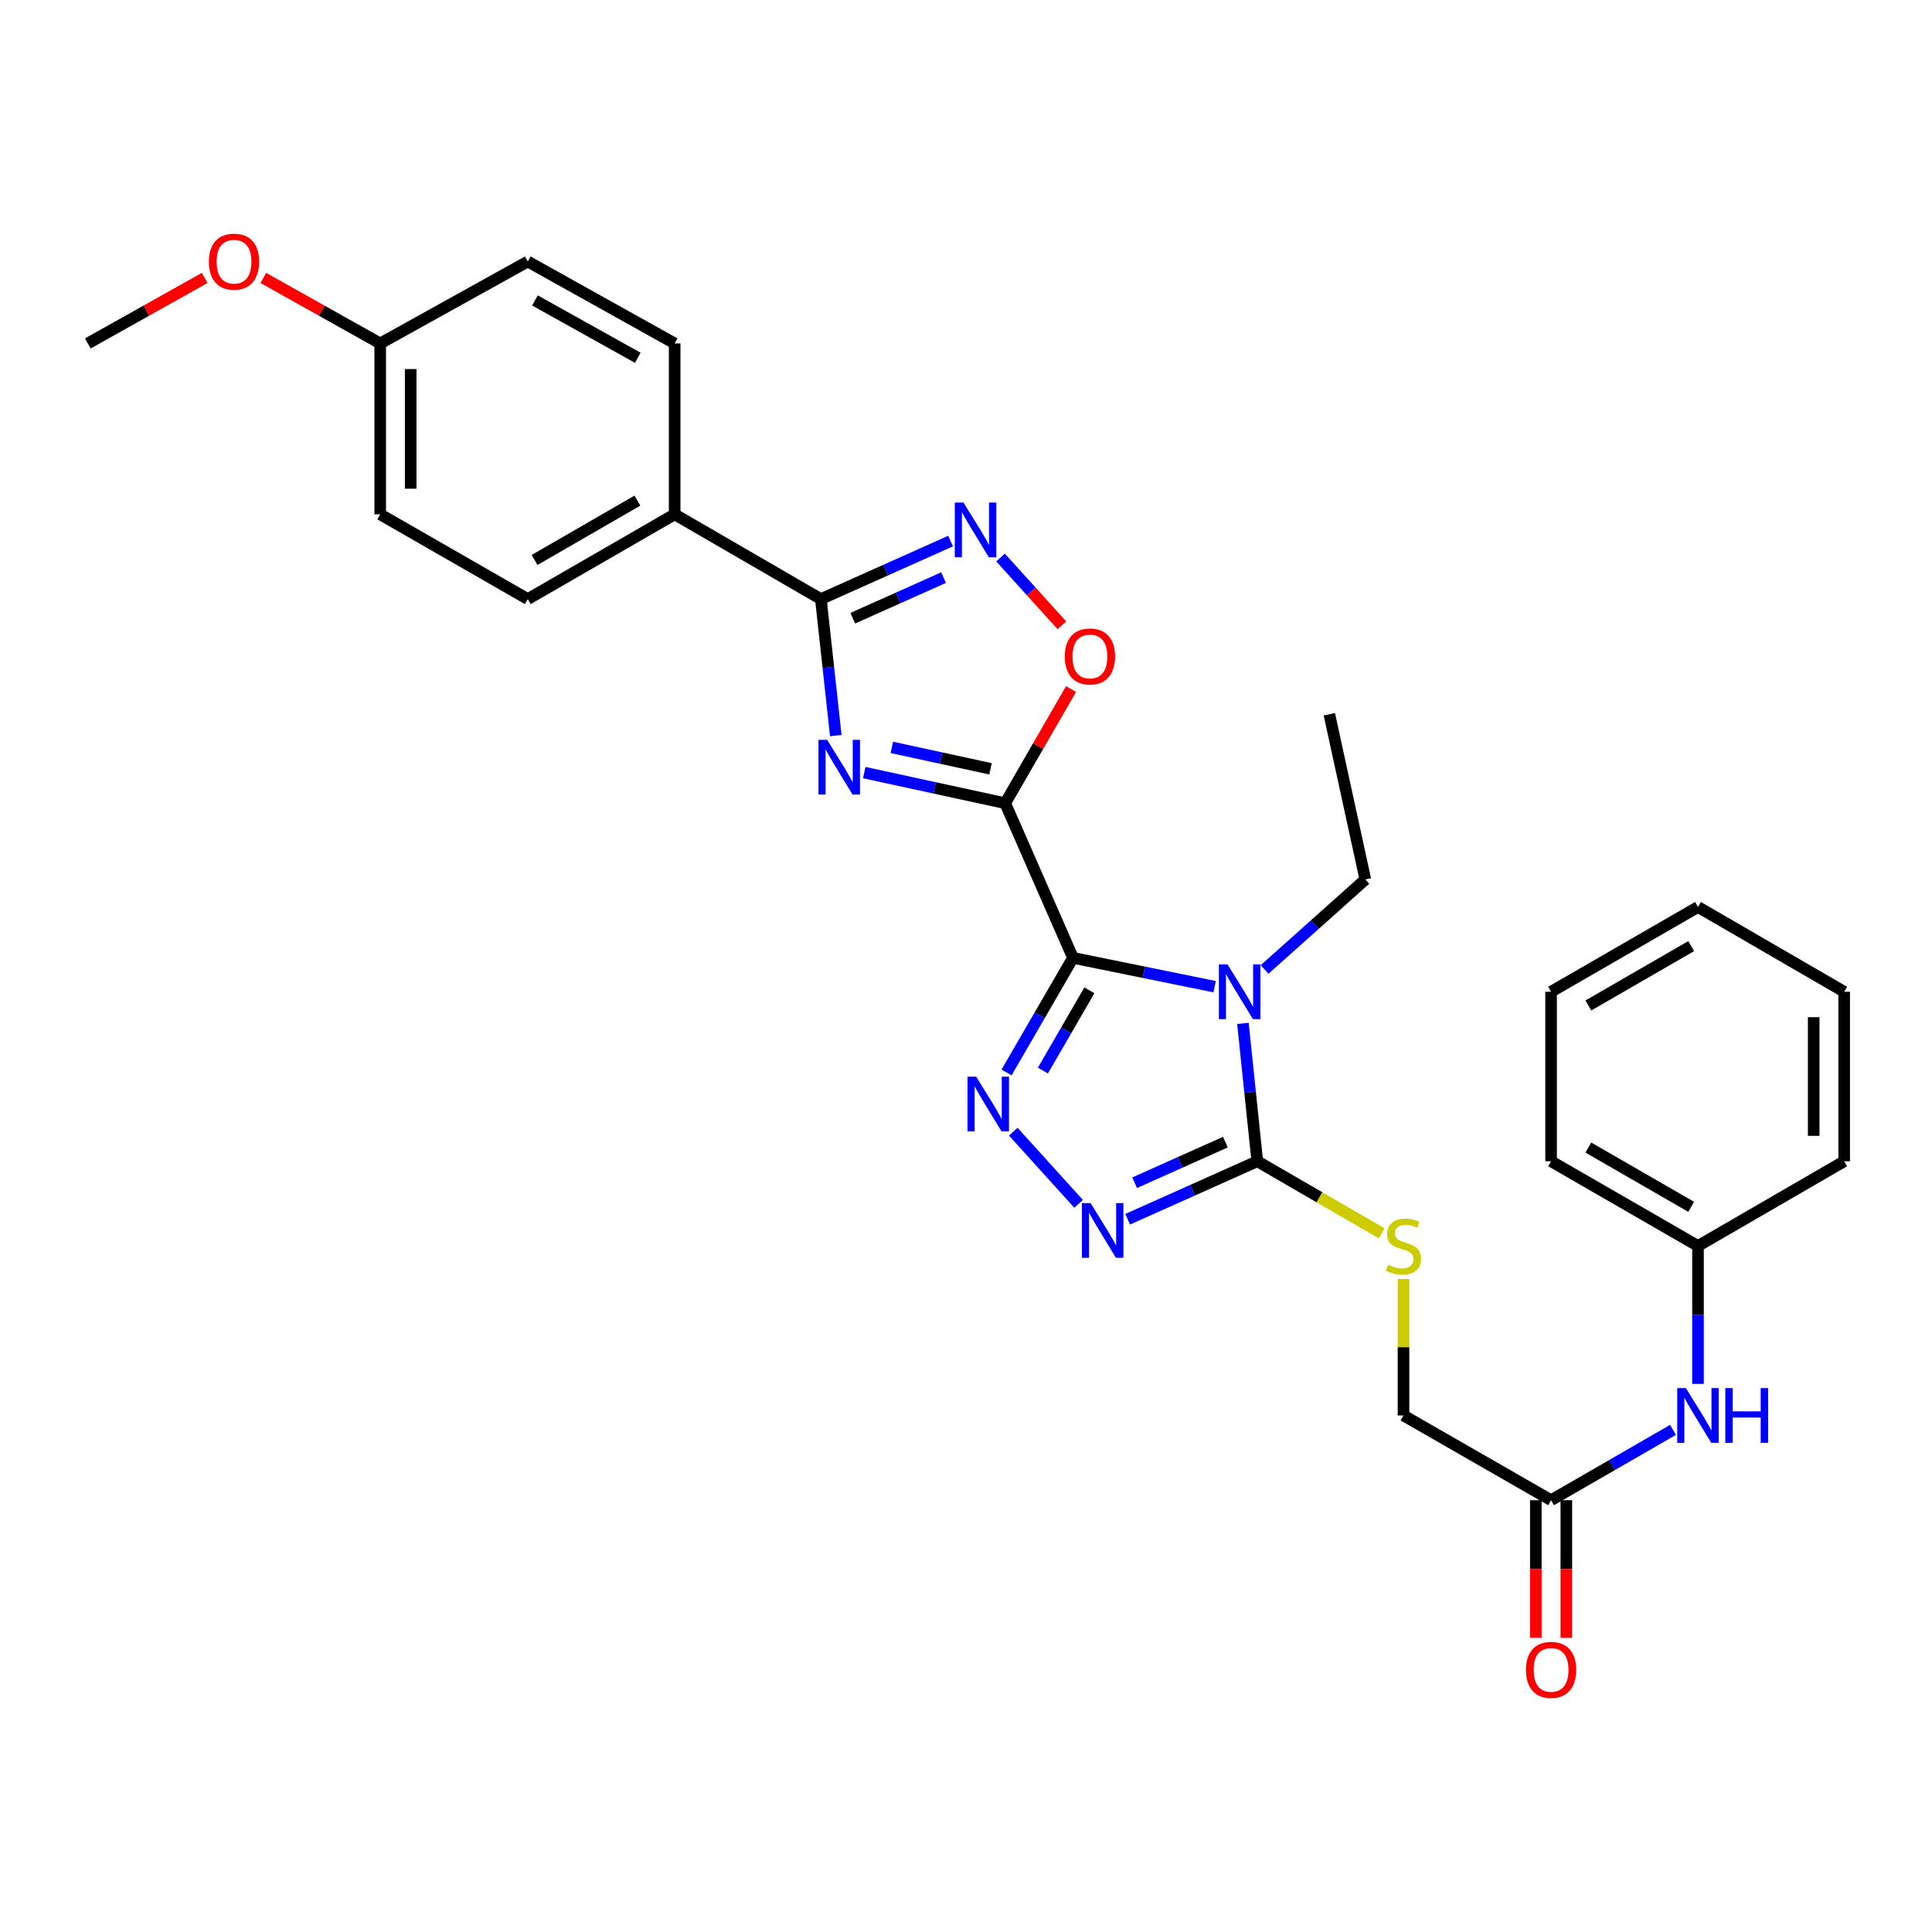 <?xml version='1.0' encoding='iso-8859-1'?>
<svg version='1.1' baseProfile='full'
              xmlns='http://www.w3.org/2000/svg'
                      xmlns:rdkit='http://www.rdkit.org/xml'
                      xmlns:xlink='http://www.w3.org/1999/xlink'
                  xml:space='preserve'
width='1000px' height='1000px' viewBox='0 0 1000 1000'>
<!-- END OF HEADER -->
<rect style='opacity:1.0;fill:#FFFFFF;stroke:none' width='1000' height='1000' x='0' y='0'> </rect>
<path class='bond-0' d='M 555.369,495.784 L 520.283,415.738' style='fill:none;fill-rule:evenodd;stroke:#000000;stroke-width:6px;stroke-linecap:butt;stroke-linejoin:miter;stroke-opacity:1' />
<path class='bond-1' d='M 555.369,495.784 L 592.03,503.245' style='fill:none;fill-rule:evenodd;stroke:#000000;stroke-width:6px;stroke-linecap:butt;stroke-linejoin:miter;stroke-opacity:1' />
<path class='bond-1' d='M 592.03,503.245 L 628.691,510.706' style='fill:none;fill-rule:evenodd;stroke:#0000FF;stroke-width:6px;stroke-linecap:butt;stroke-linejoin:miter;stroke-opacity:1' />
<path class='bond-3' d='M 555.369,495.784 L 538.182,525.441' style='fill:none;fill-rule:evenodd;stroke:#000000;stroke-width:6px;stroke-linecap:butt;stroke-linejoin:miter;stroke-opacity:1' />
<path class='bond-3' d='M 538.182,525.441 L 520.996,555.099' style='fill:none;fill-rule:evenodd;stroke:#0000FF;stroke-width:6px;stroke-linecap:butt;stroke-linejoin:miter;stroke-opacity:1' />
<path class='bond-3' d='M 563.87,512.595 L 551.839,533.356' style='fill:none;fill-rule:evenodd;stroke:#000000;stroke-width:6px;stroke-linecap:butt;stroke-linejoin:miter;stroke-opacity:1' />
<path class='bond-3' d='M 551.839,533.356 L 539.809,554.116' style='fill:none;fill-rule:evenodd;stroke:#0000FF;stroke-width:6px;stroke-linecap:butt;stroke-linejoin:miter;stroke-opacity:1' />
<path class='bond-2' d='M 520.283,415.738 L 483.805,407.817' style='fill:none;fill-rule:evenodd;stroke:#000000;stroke-width:6px;stroke-linecap:butt;stroke-linejoin:miter;stroke-opacity:1' />
<path class='bond-2' d='M 483.805,407.817 L 447.326,399.895' style='fill:none;fill-rule:evenodd;stroke:#0000FF;stroke-width:6px;stroke-linecap:butt;stroke-linejoin:miter;stroke-opacity:1' />
<path class='bond-2' d='M 512.689,397.936 L 487.154,392.391' style='fill:none;fill-rule:evenodd;stroke:#000000;stroke-width:6px;stroke-linecap:butt;stroke-linejoin:miter;stroke-opacity:1' />
<path class='bond-2' d='M 487.154,392.391 L 461.619,386.846' style='fill:none;fill-rule:evenodd;stroke:#0000FF;stroke-width:6px;stroke-linecap:butt;stroke-linejoin:miter;stroke-opacity:1' />
<path class='bond-8' d='M 520.283,415.738 L 537.325,386.196' style='fill:none;fill-rule:evenodd;stroke:#000000;stroke-width:6px;stroke-linecap:butt;stroke-linejoin:miter;stroke-opacity:1' />
<path class='bond-8' d='M 537.325,386.196 L 554.367,356.654' style='fill:none;fill-rule:evenodd;stroke:#FF0000;stroke-width:6px;stroke-linecap:butt;stroke-linejoin:miter;stroke-opacity:1' />
<path class='bond-4' d='M 643.337,529.705 L 647.053,565.386' style='fill:none;fill-rule:evenodd;stroke:#0000FF;stroke-width:6px;stroke-linecap:butt;stroke-linejoin:miter;stroke-opacity:1' />
<path class='bond-4' d='M 647.053,565.386 L 650.77,601.067' style='fill:none;fill-rule:evenodd;stroke:#000000;stroke-width:6px;stroke-linecap:butt;stroke-linejoin:miter;stroke-opacity:1' />
<path class='bond-14' d='M 654.554,501.796 L 680.627,478.502' style='fill:none;fill-rule:evenodd;stroke:#0000FF;stroke-width:6px;stroke-linecap:butt;stroke-linejoin:miter;stroke-opacity:1' />
<path class='bond-14' d='M 680.627,478.502 L 706.7,455.208' style='fill:none;fill-rule:evenodd;stroke:#000000;stroke-width:6px;stroke-linecap:butt;stroke-linejoin:miter;stroke-opacity:1' />
<path class='bond-6' d='M 432.602,380.738 L 428.742,345.412' style='fill:none;fill-rule:evenodd;stroke:#0000FF;stroke-width:6px;stroke-linecap:butt;stroke-linejoin:miter;stroke-opacity:1' />
<path class='bond-6' d='M 428.742,345.412 L 424.883,310.086' style='fill:none;fill-rule:evenodd;stroke:#000000;stroke-width:6px;stroke-linecap:butt;stroke-linejoin:miter;stroke-opacity:1' />
<path class='bond-5' d='M 524.469,585.748 L 558.278,623.102' style='fill:none;fill-rule:evenodd;stroke:#0000FF;stroke-width:6px;stroke-linecap:butt;stroke-linejoin:miter;stroke-opacity:1' />
<path class='bond-9' d='M 650.77,601.067 L 682.976,619.727' style='fill:none;fill-rule:evenodd;stroke:#000000;stroke-width:6px;stroke-linecap:butt;stroke-linejoin:miter;stroke-opacity:1' />
<path class='bond-9' d='M 682.976,619.727 L 715.182,638.386' style='fill:none;fill-rule:evenodd;stroke:#CCCC00;stroke-width:6px;stroke-linecap:butt;stroke-linejoin:miter;stroke-opacity:1' />
<path class='bond-30' d='M 650.77,601.067 L 617.222,616.077' style='fill:none;fill-rule:evenodd;stroke:#000000;stroke-width:6px;stroke-linecap:butt;stroke-linejoin:miter;stroke-opacity:1' />
<path class='bond-30' d='M 617.222,616.077 L 583.673,631.086' style='fill:none;fill-rule:evenodd;stroke:#0000FF;stroke-width:6px;stroke-linecap:butt;stroke-linejoin:miter;stroke-opacity:1' />
<path class='bond-30' d='M 634.259,591.162 L 610.775,601.669' style='fill:none;fill-rule:evenodd;stroke:#000000;stroke-width:6px;stroke-linecap:butt;stroke-linejoin:miter;stroke-opacity:1' />
<path class='bond-30' d='M 610.775,601.669 L 587.292,612.175' style='fill:none;fill-rule:evenodd;stroke:#0000FF;stroke-width:6px;stroke-linecap:butt;stroke-linejoin:miter;stroke-opacity:1' />
<path class='bond-10' d='M 424.883,310.086 L 349.204,266.222' style='fill:none;fill-rule:evenodd;stroke:#000000;stroke-width:6px;stroke-linecap:butt;stroke-linejoin:miter;stroke-opacity:1' />
<path class='bond-31' d='M 424.883,310.086 L 458.448,295.072' style='fill:none;fill-rule:evenodd;stroke:#000000;stroke-width:6px;stroke-linecap:butt;stroke-linejoin:miter;stroke-opacity:1' />
<path class='bond-31' d='M 458.448,295.072 L 492.013,280.057' style='fill:none;fill-rule:evenodd;stroke:#0000FF;stroke-width:6px;stroke-linecap:butt;stroke-linejoin:miter;stroke-opacity:1' />
<path class='bond-31' d='M 441.397,319.99 L 464.893,309.48' style='fill:none;fill-rule:evenodd;stroke:#000000;stroke-width:6px;stroke-linecap:butt;stroke-linejoin:miter;stroke-opacity:1' />
<path class='bond-31' d='M 464.893,309.48 L 488.389,298.97' style='fill:none;fill-rule:evenodd;stroke:#0000FF;stroke-width:6px;stroke-linecap:butt;stroke-linejoin:miter;stroke-opacity:1' />
<path class='bond-7' d='M 517.892,288.58 L 533.761,306.118' style='fill:none;fill-rule:evenodd;stroke:#0000FF;stroke-width:6px;stroke-linecap:butt;stroke-linejoin:miter;stroke-opacity:1' />
<path class='bond-7' d='M 533.761,306.118 L 549.63,323.656' style='fill:none;fill-rule:evenodd;stroke:#FF0000;stroke-width:6px;stroke-linecap:butt;stroke-linejoin:miter;stroke-opacity:1' />
<path class='bond-15' d='M 726.448,661.987 L 726.448,697.314' style='fill:none;fill-rule:evenodd;stroke:#CCCC00;stroke-width:6px;stroke-linecap:butt;stroke-linejoin:miter;stroke-opacity:1' />
<path class='bond-15' d='M 726.448,697.314 L 726.448,732.641' style='fill:none;fill-rule:evenodd;stroke:#000000;stroke-width:6px;stroke-linecap:butt;stroke-linejoin:miter;stroke-opacity:1' />
<path class='bond-16' d='M 349.204,266.222 L 273.183,310.086' style='fill:none;fill-rule:evenodd;stroke:#000000;stroke-width:6px;stroke-linecap:butt;stroke-linejoin:miter;stroke-opacity:1' />
<path class='bond-16' d='M 329.912,259.13 L 276.698,289.834' style='fill:none;fill-rule:evenodd;stroke:#000000;stroke-width:6px;stroke-linecap:butt;stroke-linejoin:miter;stroke-opacity:1' />
<path class='bond-17' d='M 349.204,266.222 L 349.204,177.767' style='fill:none;fill-rule:evenodd;stroke:#000000;stroke-width:6px;stroke-linecap:butt;stroke-linejoin:miter;stroke-opacity:1' />
<path class='bond-11' d='M 802.837,776.505 L 726.448,732.641' style='fill:none;fill-rule:evenodd;stroke:#000000;stroke-width:6px;stroke-linecap:butt;stroke-linejoin:miter;stroke-opacity:1' />
<path class='bond-12' d='M 802.837,776.505 L 834.389,758.304' style='fill:none;fill-rule:evenodd;stroke:#000000;stroke-width:6px;stroke-linecap:butt;stroke-linejoin:miter;stroke-opacity:1' />
<path class='bond-12' d='M 834.389,758.304 L 865.941,740.103' style='fill:none;fill-rule:evenodd;stroke:#0000FF;stroke-width:6px;stroke-linecap:butt;stroke-linejoin:miter;stroke-opacity:1' />
<path class='bond-13' d='M 794.945,776.505 L 794.945,812.116' style='fill:none;fill-rule:evenodd;stroke:#000000;stroke-width:6px;stroke-linecap:butt;stroke-linejoin:miter;stroke-opacity:1' />
<path class='bond-13' d='M 794.945,812.116 L 794.945,847.728' style='fill:none;fill-rule:evenodd;stroke:#FF0000;stroke-width:6px;stroke-linecap:butt;stroke-linejoin:miter;stroke-opacity:1' />
<path class='bond-13' d='M 810.73,776.505 L 810.73,812.116' style='fill:none;fill-rule:evenodd;stroke:#000000;stroke-width:6px;stroke-linecap:butt;stroke-linejoin:miter;stroke-opacity:1' />
<path class='bond-13' d='M 810.73,812.116 L 810.73,847.728' style='fill:none;fill-rule:evenodd;stroke:#FF0000;stroke-width:6px;stroke-linecap:butt;stroke-linejoin:miter;stroke-opacity:1' />
<path class='bond-18' d='M 878.876,716.288 L 878.876,680.601' style='fill:none;fill-rule:evenodd;stroke:#0000FF;stroke-width:6px;stroke-linecap:butt;stroke-linejoin:miter;stroke-opacity:1' />
<path class='bond-18' d='M 878.876,680.601 L 878.876,644.914' style='fill:none;fill-rule:evenodd;stroke:#000000;stroke-width:6px;stroke-linecap:butt;stroke-linejoin:miter;stroke-opacity:1' />
<path class='bond-26' d='M 706.7,455.208 L 688.057,369.691' style='fill:none;fill-rule:evenodd;stroke:#000000;stroke-width:6px;stroke-linecap:butt;stroke-linejoin:miter;stroke-opacity:1' />
<path class='bond-20' d='M 273.183,310.086 L 196.794,266.222' style='fill:none;fill-rule:evenodd;stroke:#000000;stroke-width:6px;stroke-linecap:butt;stroke-linejoin:miter;stroke-opacity:1' />
<path class='bond-21' d='M 349.204,177.767 L 273.183,135.359' style='fill:none;fill-rule:evenodd;stroke:#000000;stroke-width:6px;stroke-linecap:butt;stroke-linejoin:miter;stroke-opacity:1' />
<path class='bond-21' d='M 330.111,185.19 L 276.897,155.505' style='fill:none;fill-rule:evenodd;stroke:#000000;stroke-width:6px;stroke-linecap:butt;stroke-linejoin:miter;stroke-opacity:1' />
<path class='bond-23' d='M 878.876,644.914 L 802.837,601.067' style='fill:none;fill-rule:evenodd;stroke:#000000;stroke-width:6px;stroke-linecap:butt;stroke-linejoin:miter;stroke-opacity:1' />
<path class='bond-23' d='M 875.355,624.663 L 822.128,593.97' style='fill:none;fill-rule:evenodd;stroke:#000000;stroke-width:6px;stroke-linecap:butt;stroke-linejoin:miter;stroke-opacity:1' />
<path class='bond-24' d='M 878.876,644.914 L 954.545,601.067' style='fill:none;fill-rule:evenodd;stroke:#000000;stroke-width:6px;stroke-linecap:butt;stroke-linejoin:miter;stroke-opacity:1' />
<path class='bond-19' d='M 196.794,177.767 L 273.183,135.359' style='fill:none;fill-rule:evenodd;stroke:#000000;stroke-width:6px;stroke-linecap:butt;stroke-linejoin:miter;stroke-opacity:1' />
<path class='bond-22' d='M 196.794,177.767 L 166.544,160.813' style='fill:none;fill-rule:evenodd;stroke:#000000;stroke-width:6px;stroke-linecap:butt;stroke-linejoin:miter;stroke-opacity:1' />
<path class='bond-22' d='M 166.544,160.813 L 136.293,143.86' style='fill:none;fill-rule:evenodd;stroke:#FF0000;stroke-width:6px;stroke-linecap:butt;stroke-linejoin:miter;stroke-opacity:1' />
<path class='bond-32' d='M 196.794,177.767 L 196.794,266.222' style='fill:none;fill-rule:evenodd;stroke:#000000;stroke-width:6px;stroke-linecap:butt;stroke-linejoin:miter;stroke-opacity:1' />
<path class='bond-32' d='M 212.579,191.035 L 212.579,252.954' style='fill:none;fill-rule:evenodd;stroke:#000000;stroke-width:6px;stroke-linecap:butt;stroke-linejoin:miter;stroke-opacity:1' />
<path class='bond-25' d='M 105.956,143.86 L 75.705,160.813' style='fill:none;fill-rule:evenodd;stroke:#FF0000;stroke-width:6px;stroke-linecap:butt;stroke-linejoin:miter;stroke-opacity:1' />
<path class='bond-25' d='M 75.705,160.813 L 45.455,177.767' style='fill:none;fill-rule:evenodd;stroke:#000000;stroke-width:6px;stroke-linecap:butt;stroke-linejoin:miter;stroke-opacity:1' />
<path class='bond-27' d='M 802.837,601.067 L 802.837,513.34' style='fill:none;fill-rule:evenodd;stroke:#000000;stroke-width:6px;stroke-linecap:butt;stroke-linejoin:miter;stroke-opacity:1' />
<path class='bond-28' d='M 954.545,601.067 L 954.545,513.34' style='fill:none;fill-rule:evenodd;stroke:#000000;stroke-width:6px;stroke-linecap:butt;stroke-linejoin:miter;stroke-opacity:1' />
<path class='bond-28' d='M 938.761,587.908 L 938.761,526.499' style='fill:none;fill-rule:evenodd;stroke:#000000;stroke-width:6px;stroke-linecap:butt;stroke-linejoin:miter;stroke-opacity:1' />
<path class='bond-33' d='M 802.837,513.34 L 878.876,469.458' style='fill:none;fill-rule:evenodd;stroke:#000000;stroke-width:6px;stroke-linecap:butt;stroke-linejoin:miter;stroke-opacity:1' />
<path class='bond-33' d='M 822.133,520.429 L 875.36,489.712' style='fill:none;fill-rule:evenodd;stroke:#000000;stroke-width:6px;stroke-linecap:butt;stroke-linejoin:miter;stroke-opacity:1' />
<path class='bond-29' d='M 954.545,513.34 L 878.876,469.458' style='fill:none;fill-rule:evenodd;stroke:#000000;stroke-width:6px;stroke-linecap:butt;stroke-linejoin:miter;stroke-opacity:1' />
<path  class='atom-2' d='M 635.372 499.18
L 644.652 514.18
Q 645.572 515.66, 647.052 518.34
Q 648.532 521.02, 648.612 521.18
L 648.612 499.18
L 652.372 499.18
L 652.372 527.5
L 648.492 527.5
L 638.532 511.1
Q 637.372 509.18, 636.132 506.98
Q 634.932 504.78, 634.572 504.1
L 634.572 527.5
L 630.892 527.5
L 630.892 499.18
L 635.372 499.18
' fill='#0000FF'/>
<path  class='atom-3' d='M 428.128 382.926
L 437.408 397.926
Q 438.328 399.406, 439.808 402.086
Q 441.288 404.766, 441.368 404.926
L 441.368 382.926
L 445.128 382.926
L 445.128 411.246
L 441.248 411.246
L 431.288 394.846
Q 430.128 392.926, 428.888 390.726
Q 427.688 388.526, 427.328 387.846
L 427.328 411.246
L 423.648 411.246
L 423.648 382.926
L 428.128 382.926
' fill='#0000FF'/>
<path  class='atom-4' d='M 505.263 557.285
L 514.543 572.285
Q 515.463 573.765, 516.943 576.445
Q 518.423 579.125, 518.503 579.285
L 518.503 557.285
L 522.263 557.285
L 522.263 585.605
L 518.383 585.605
L 508.423 569.205
Q 507.263 567.285, 506.023 565.085
Q 504.823 562.885, 504.463 562.205
L 504.463 585.605
L 500.783 585.605
L 500.783 557.285
L 505.263 557.285
' fill='#0000FF'/>
<path  class='atom-6' d='M 564.482 622.712
L 573.762 637.712
Q 574.682 639.192, 576.162 641.872
Q 577.642 644.552, 577.722 644.712
L 577.722 622.712
L 581.482 622.712
L 581.482 651.032
L 577.602 651.032
L 567.642 634.632
Q 566.482 632.712, 565.242 630.512
Q 564.042 628.312, 563.682 627.632
L 563.682 651.032
L 560.002 651.032
L 560.002 622.712
L 564.482 622.712
' fill='#0000FF'/>
<path  class='atom-8' d='M 498.686 260.112
L 507.966 275.112
Q 508.886 276.592, 510.366 279.272
Q 511.846 281.952, 511.926 282.112
L 511.926 260.112
L 515.686 260.112
L 515.686 288.432
L 511.806 288.432
L 501.846 272.032
Q 500.686 270.112, 499.446 267.912
Q 498.246 265.712, 497.886 265.032
L 497.886 288.432
L 494.206 288.432
L 494.206 260.112
L 498.686 260.112
' fill='#0000FF'/>
<path  class='atom-9' d='M 551.147 339.78
Q 551.147 332.98, 554.507 329.18
Q 557.867 325.38, 564.147 325.38
Q 570.427 325.38, 573.787 329.18
Q 577.147 332.98, 577.147 339.78
Q 577.147 346.66, 573.747 350.58
Q 570.347 354.46, 564.147 354.46
Q 557.907 354.46, 554.507 350.58
Q 551.147 346.7, 551.147 339.78
M 564.147 351.26
Q 568.467 351.26, 570.787 348.38
Q 573.147 345.46, 573.147 339.78
Q 573.147 334.22, 570.787 331.42
Q 568.467 328.58, 564.147 328.58
Q 559.827 328.58, 557.467 331.38
Q 555.147 334.18, 555.147 339.78
Q 555.147 345.5, 557.467 348.38
Q 559.827 351.26, 564.147 351.26
' fill='#FF0000'/>
<path  class='atom-10' d='M 718.448 654.634
Q 718.768 654.754, 720.088 655.314
Q 721.408 655.874, 722.848 656.234
Q 724.328 656.554, 725.768 656.554
Q 728.448 656.554, 730.008 655.274
Q 731.568 653.954, 731.568 651.674
Q 731.568 650.114, 730.768 649.154
Q 730.008 648.194, 728.808 647.674
Q 727.608 647.154, 725.608 646.554
Q 723.088 645.794, 721.568 645.074
Q 720.088 644.354, 719.008 642.834
Q 717.968 641.314, 717.968 638.754
Q 717.968 635.194, 720.368 632.994
Q 722.808 630.794, 727.608 630.794
Q 730.888 630.794, 734.608 632.354
L 733.688 635.434
Q 730.288 634.034, 727.728 634.034
Q 724.968 634.034, 723.448 635.194
Q 721.928 636.314, 721.968 638.274
Q 721.968 639.794, 722.728 640.714
Q 723.528 641.634, 724.648 642.154
Q 725.808 642.674, 727.728 643.274
Q 730.288 644.074, 731.808 644.874
Q 733.328 645.674, 734.408 647.314
Q 735.528 648.914, 735.528 651.674
Q 735.528 655.594, 732.888 657.714
Q 730.288 659.794, 725.928 659.794
Q 723.408 659.794, 721.488 659.234
Q 719.608 658.714, 717.368 657.794
L 718.448 654.634
' fill='#CCCC00'/>
<path  class='atom-13' d='M 872.616 718.481
L 881.896 733.481
Q 882.816 734.961, 884.296 737.641
Q 885.776 740.321, 885.856 740.481
L 885.856 718.481
L 889.616 718.481
L 889.616 746.801
L 885.736 746.801
L 875.776 730.401
Q 874.616 728.481, 873.376 726.281
Q 872.176 724.081, 871.816 723.401
L 871.816 746.801
L 868.136 746.801
L 868.136 718.481
L 872.616 718.481
' fill='#0000FF'/>
<path  class='atom-13' d='M 893.016 718.481
L 896.856 718.481
L 896.856 730.521
L 911.336 730.521
L 911.336 718.481
L 915.176 718.481
L 915.176 746.801
L 911.336 746.801
L 911.336 733.721
L 896.856 733.721
L 896.856 746.801
L 893.016 746.801
L 893.016 718.481
' fill='#0000FF'/>
<path  class='atom-14' d='M 789.837 864.321
Q 789.837 857.521, 793.197 853.721
Q 796.557 849.921, 802.837 849.921
Q 809.117 849.921, 812.477 853.721
Q 815.837 857.521, 815.837 864.321
Q 815.837 871.201, 812.437 875.121
Q 809.037 879.001, 802.837 879.001
Q 796.597 879.001, 793.197 875.121
Q 789.837 871.241, 789.837 864.321
M 802.837 875.801
Q 807.157 875.801, 809.477 872.921
Q 811.837 870.001, 811.837 864.321
Q 811.837 858.761, 809.477 855.961
Q 807.157 853.121, 802.837 853.121
Q 798.517 853.121, 796.157 855.921
Q 793.837 858.721, 793.837 864.321
Q 793.837 870.041, 796.157 872.921
Q 798.517 875.801, 802.837 875.801
' fill='#FF0000'/>
<path  class='atom-23' d='M 108.124 135.439
Q 108.124 128.639, 111.484 124.839
Q 114.844 121.039, 121.124 121.039
Q 127.404 121.039, 130.764 124.839
Q 134.124 128.639, 134.124 135.439
Q 134.124 142.319, 130.724 146.239
Q 127.324 150.119, 121.124 150.119
Q 114.884 150.119, 111.484 146.239
Q 108.124 142.359, 108.124 135.439
M 121.124 146.919
Q 125.444 146.919, 127.764 144.039
Q 130.124 141.119, 130.124 135.439
Q 130.124 129.879, 127.764 127.079
Q 125.444 124.239, 121.124 124.239
Q 116.804 124.239, 114.444 127.039
Q 112.124 129.839, 112.124 135.439
Q 112.124 141.159, 114.444 144.039
Q 116.804 146.919, 121.124 146.919
' fill='#FF0000'/>
</svg>
